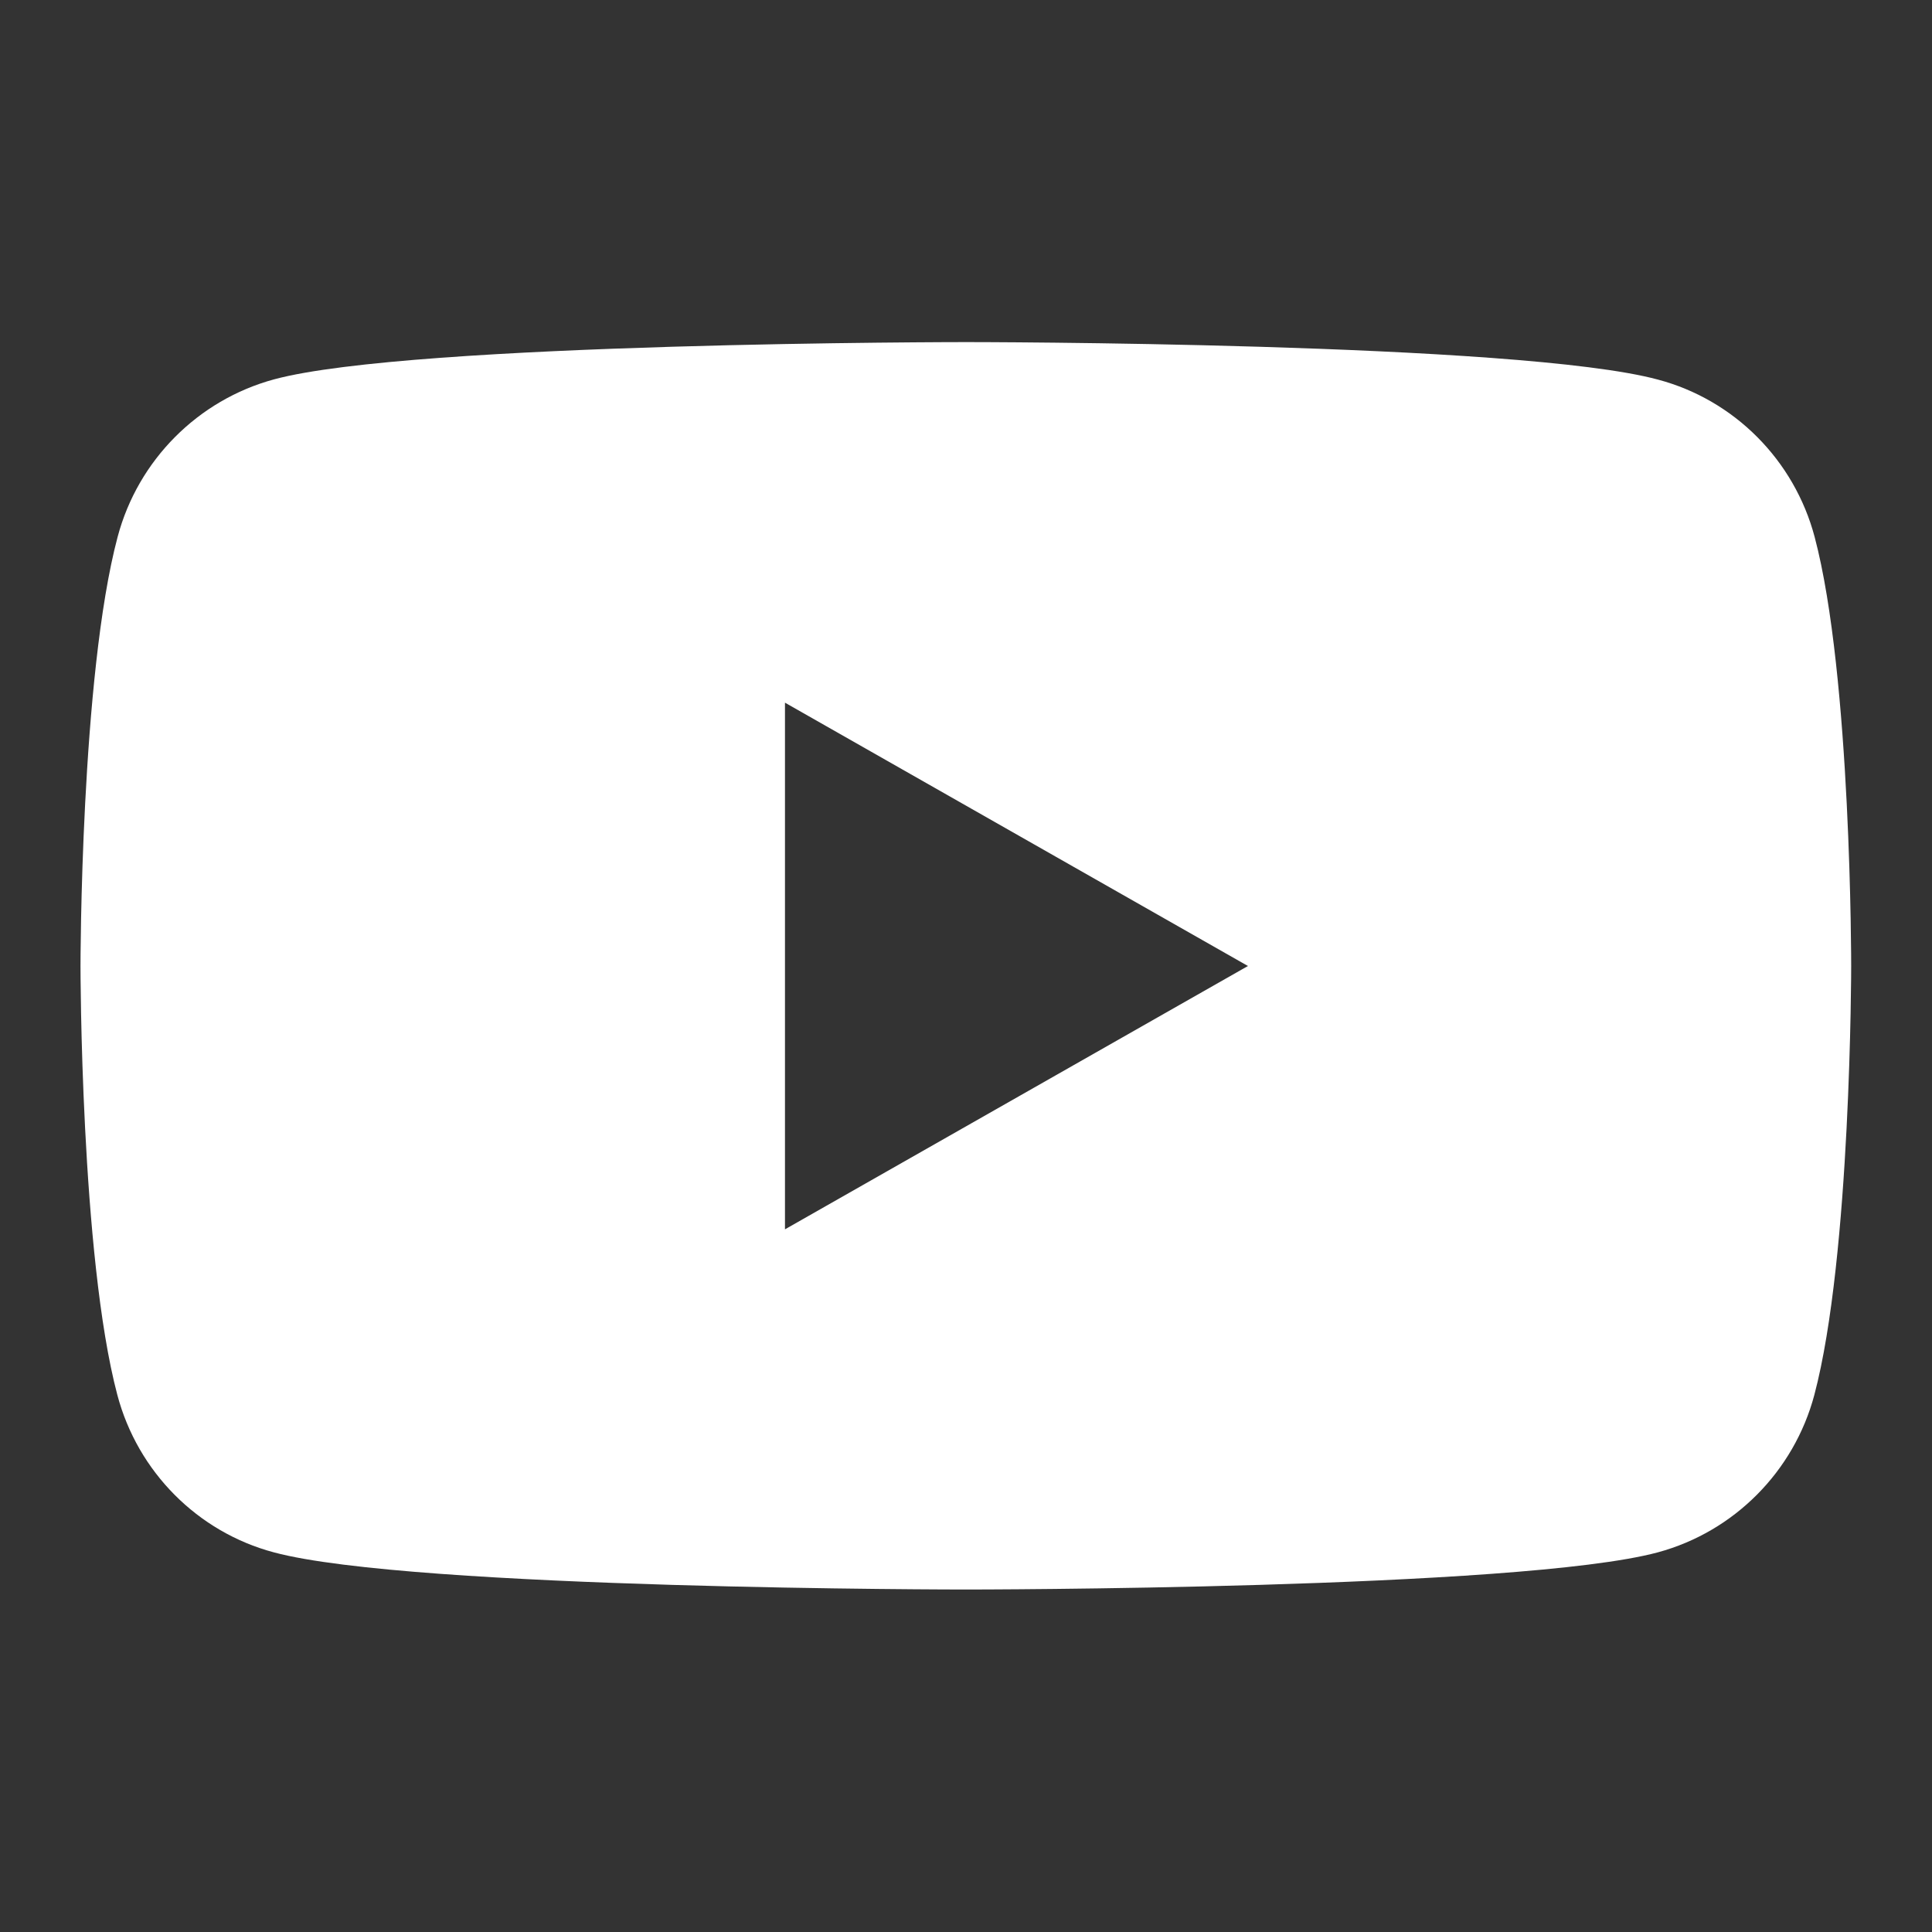 <svg width="30" height="30" viewBox="0 0 30 30" fill="none" xmlns="http://www.w3.org/2000/svg">
<rect x="0" y="0" width="30" height="30" fill="#333333" stroke="none"/>
<path fill-rule="evenodd" clip-rule="evenodd" d="M25.747 5.895C26.931 6.21 27.862 7.146 28.178 8.339C28.75 10.498 28.745 15 28.745 15C28.745 15 28.745 19.502 28.173 21.66C27.857 22.849 26.926 23.785 25.742 24.105C23.598 24.682 14.998 24.682 14.998 24.682C14.998 24.682 6.397 24.682 4.253 24.105C3.069 23.79 2.138 22.854 1.822 21.66C1.25 19.502 1.25 15 1.25 15C1.25 15 1.25 10.498 1.827 8.335C2.143 7.146 3.074 6.21 4.258 5.89C6.402 5.312 15.002 5.312 15.002 5.312C15.002 5.312 23.598 5.312 25.747 5.895ZM19.378 15L12.189 10.911V19.089L19.378 15Z" fill="white"/>
</svg>
